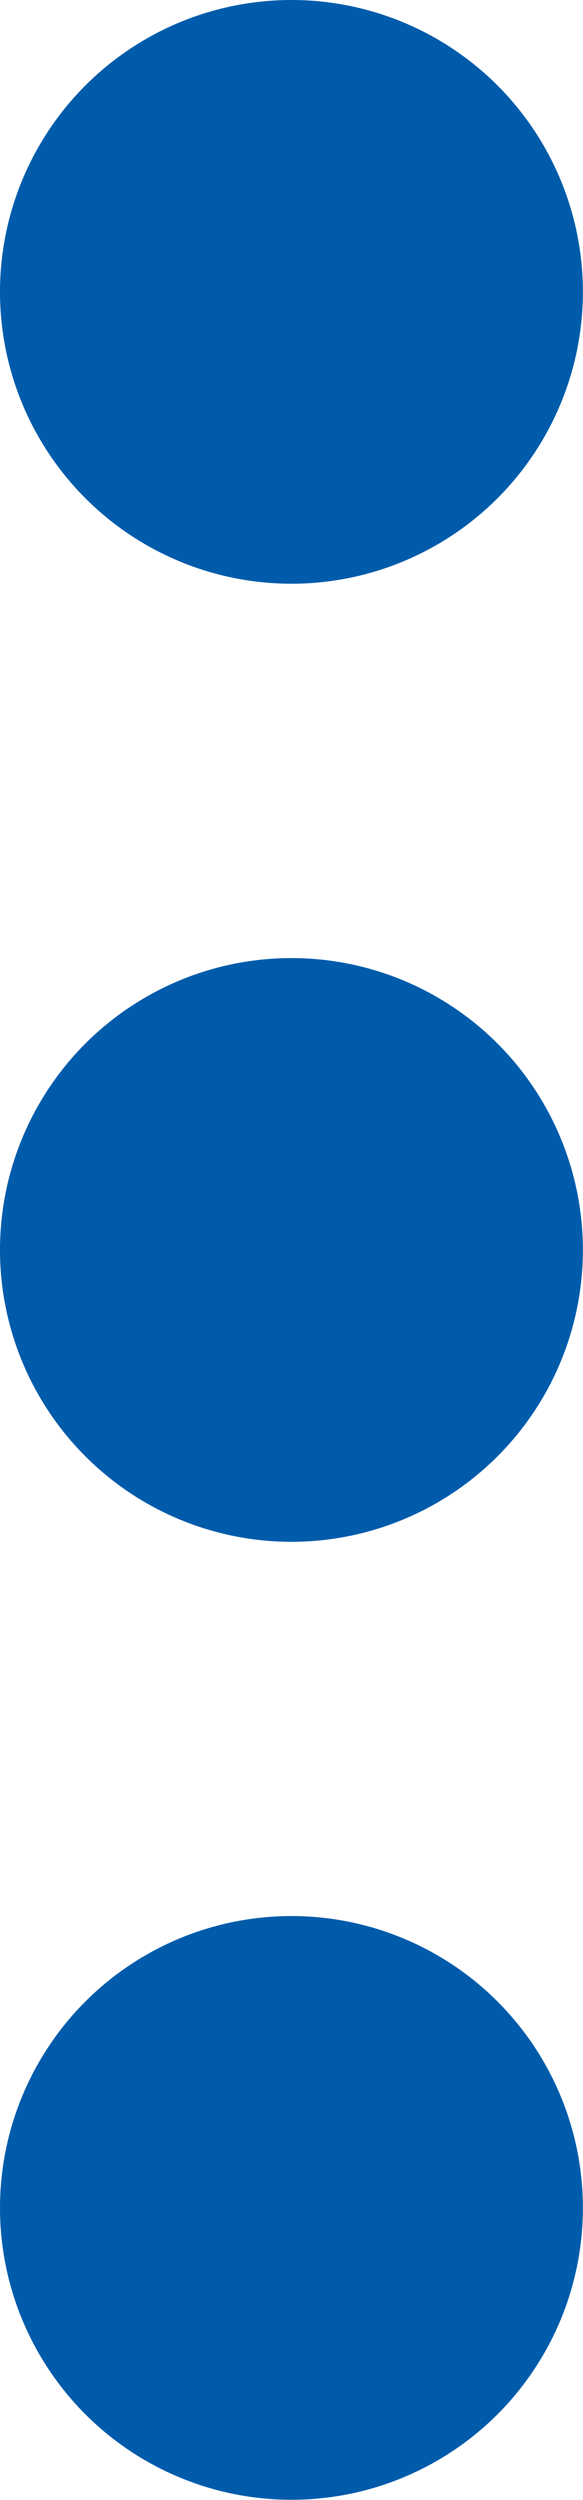 <?xml version="1.0" encoding="UTF-8"?>
<svg id="_レイヤー_1" data-name="レイヤー 1" xmlns="http://www.w3.org/2000/svg" width="5.415" height="23.186" viewBox="0 0 5.415 23.186">
  <circle cx="2.707" cy="2.707" r="2.707" fill="#005bab" stroke-width="0"/>
  <circle cx="2.707" cy="11.593" r="2.707" fill="#005bab" stroke-width="0"/>
  <circle cx="2.707" cy="20.478" r="2.707" fill="#005bab" stroke-width="0"/>
</svg>